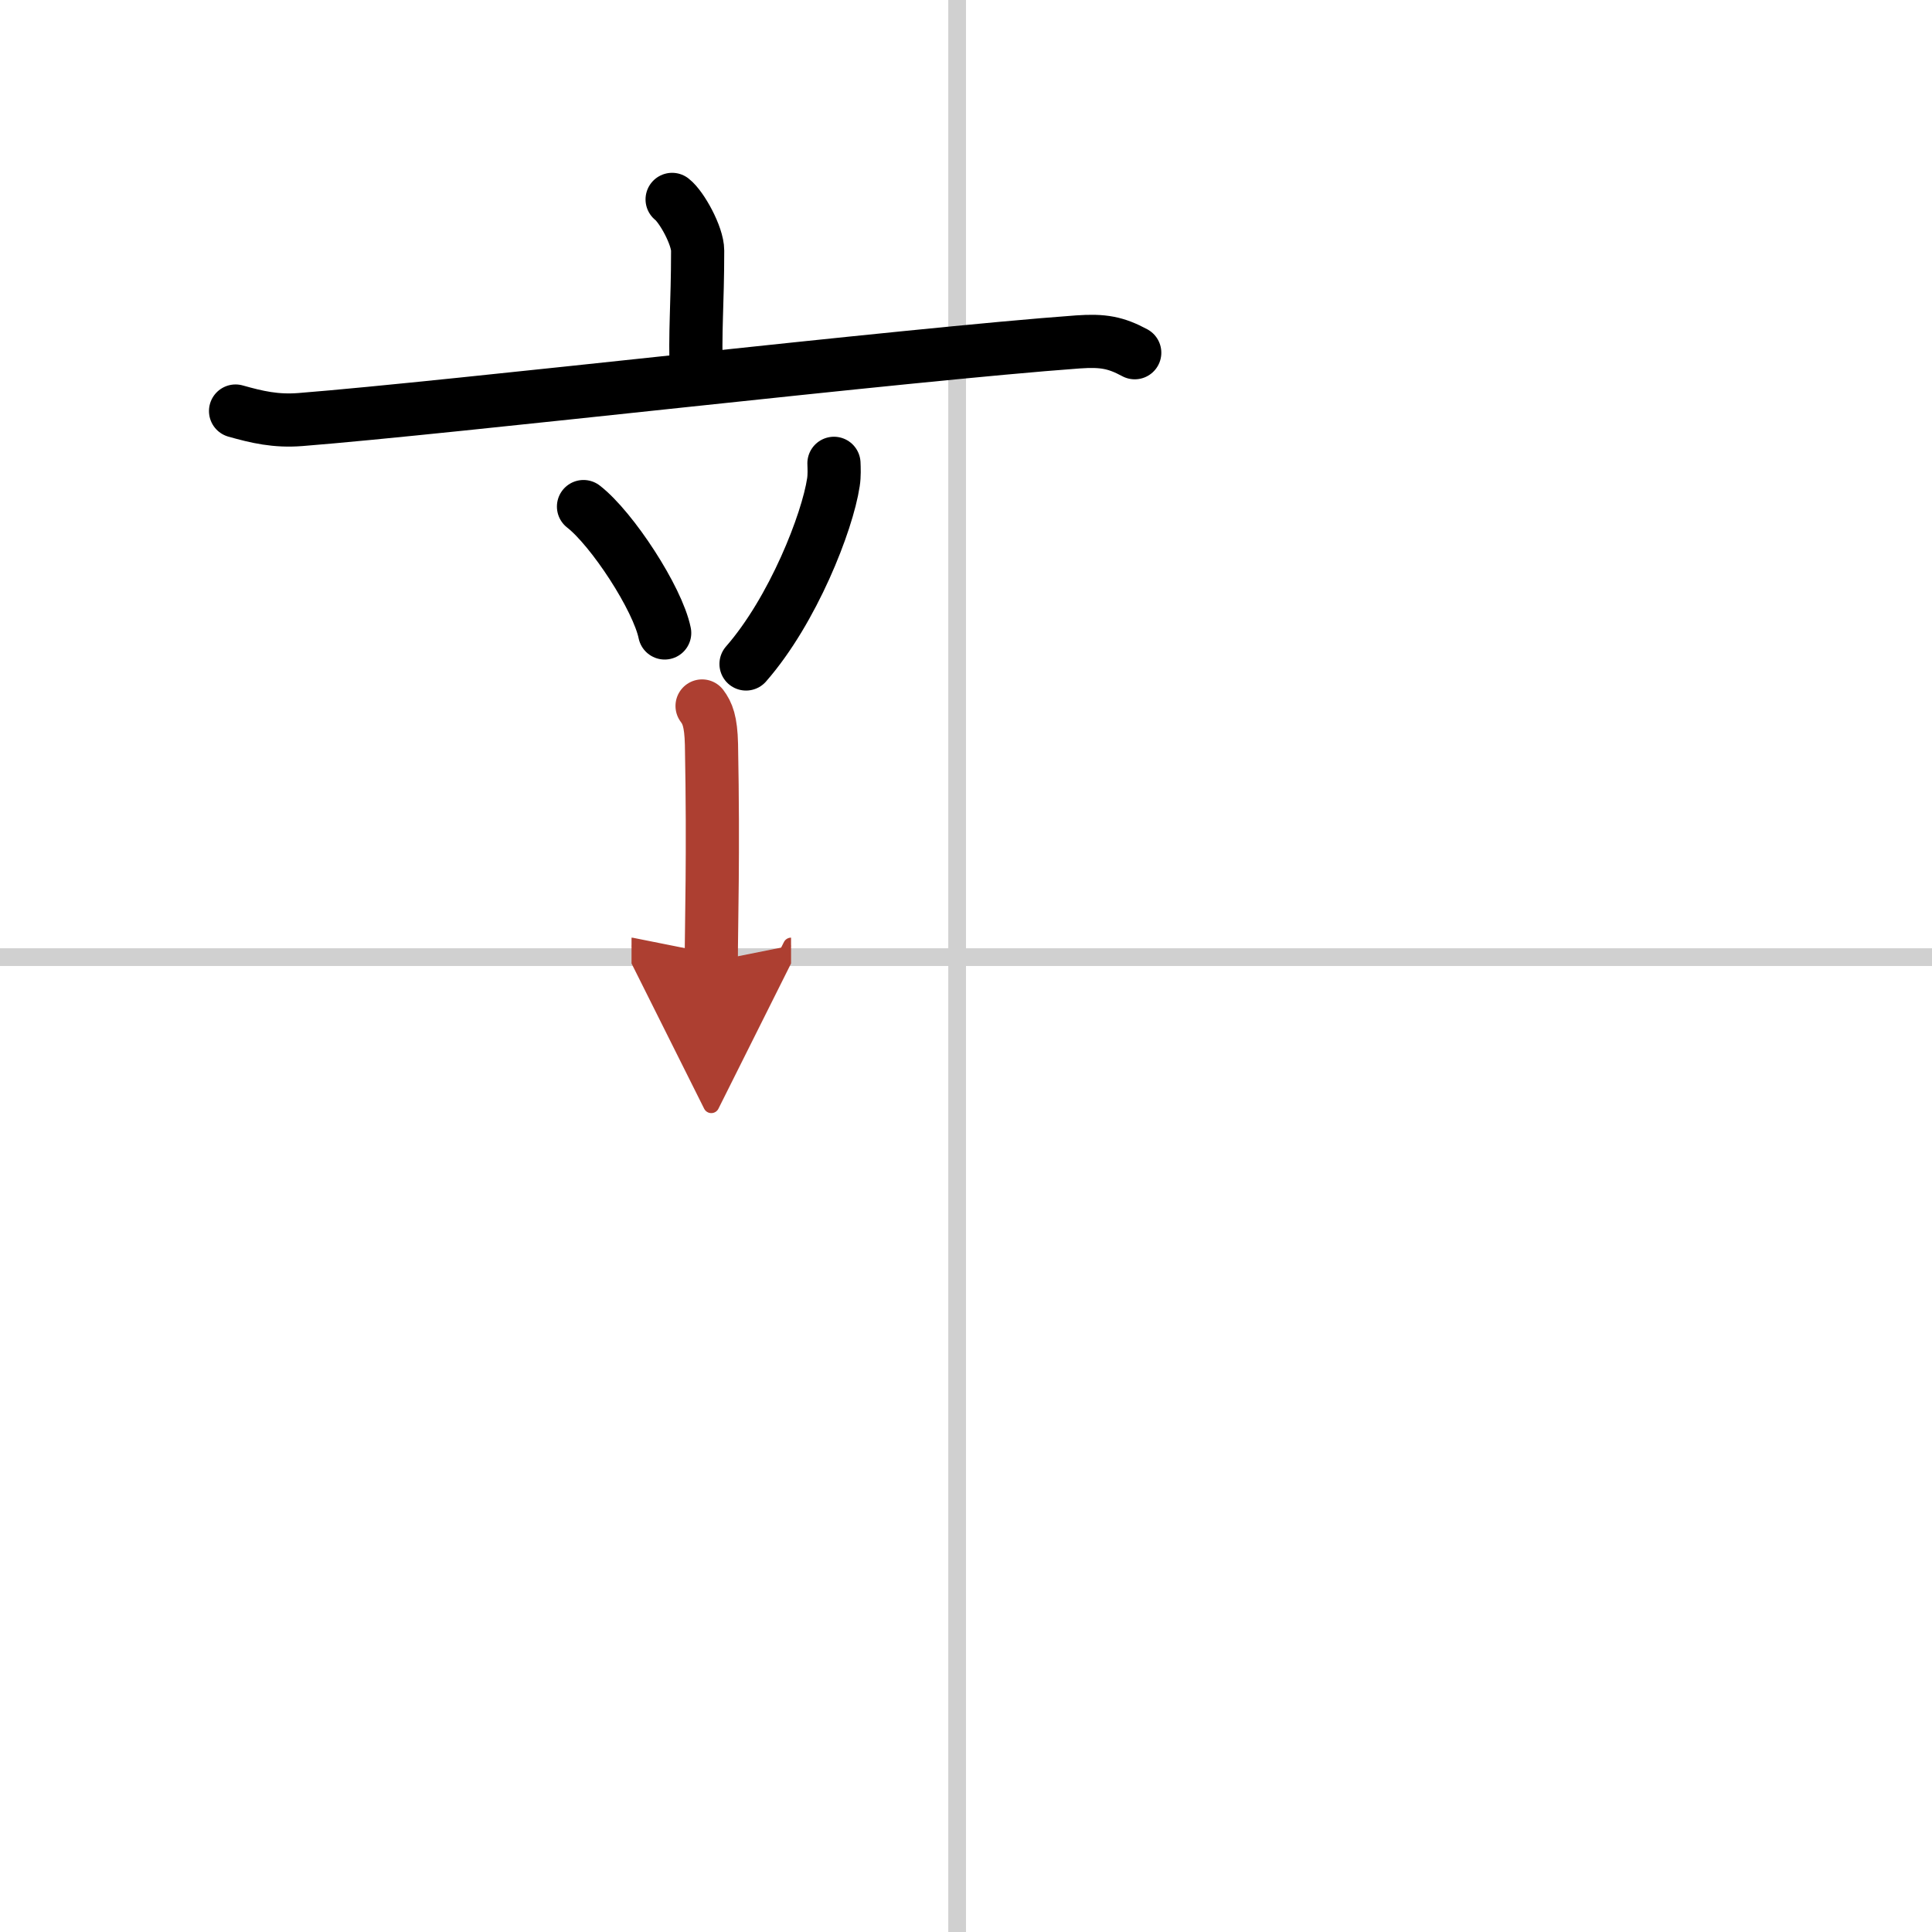 <svg width="400" height="400" viewBox="0 0 109 109" xmlns="http://www.w3.org/2000/svg"><defs><marker id="a" markerWidth="4" orient="auto" refX="1" refY="5" viewBox="0 0 10 10"><polyline points="0 0 10 5 0 10 1 5" fill="#ad3f31" stroke="#ad3f31"/></marker></defs><g fill="none" stroke="#000" stroke-linecap="round" stroke-linejoin="round" stroke-width="3"><rect width="100%" height="100%" fill="#fff" stroke="#fff"/><line x1="54" x2="54" y2="109" stroke="#d0d0d0" stroke-width="1"/><line x2="109" y1="54" y2="54" stroke="#d0d0d0" stroke-width="1"/><path d="m37.92 11.25c0.54 0.42 1.44 2.05 1.44 2.89 0 3.09-0.17 4.5-0.07 7.12"/><path d="m13.29 23.19c1.21 0.34 2.26 0.59 3.66 0.48 8.47-0.67 34.24-3.68 43.87-4.38 1.42-0.1 2.14 0.04 3.2 0.61"/><path d="m32.92 28.58c1.62 1.26 4.18 5.18 4.58 7.13"/><path d="m47.05 26.14c0.01 0.27 0.03 0.69-0.03 1.07-0.34 2.26-2.28 7.22-4.93 10.25"/><path d="m39.61 39.83c0.3 0.4 0.5 0.86 0.53 2.17 0.12 6.28-0.01 10.11-0.01 12.25" marker-end="url(#a)" stroke="#ad3f31"/></g></svg>
